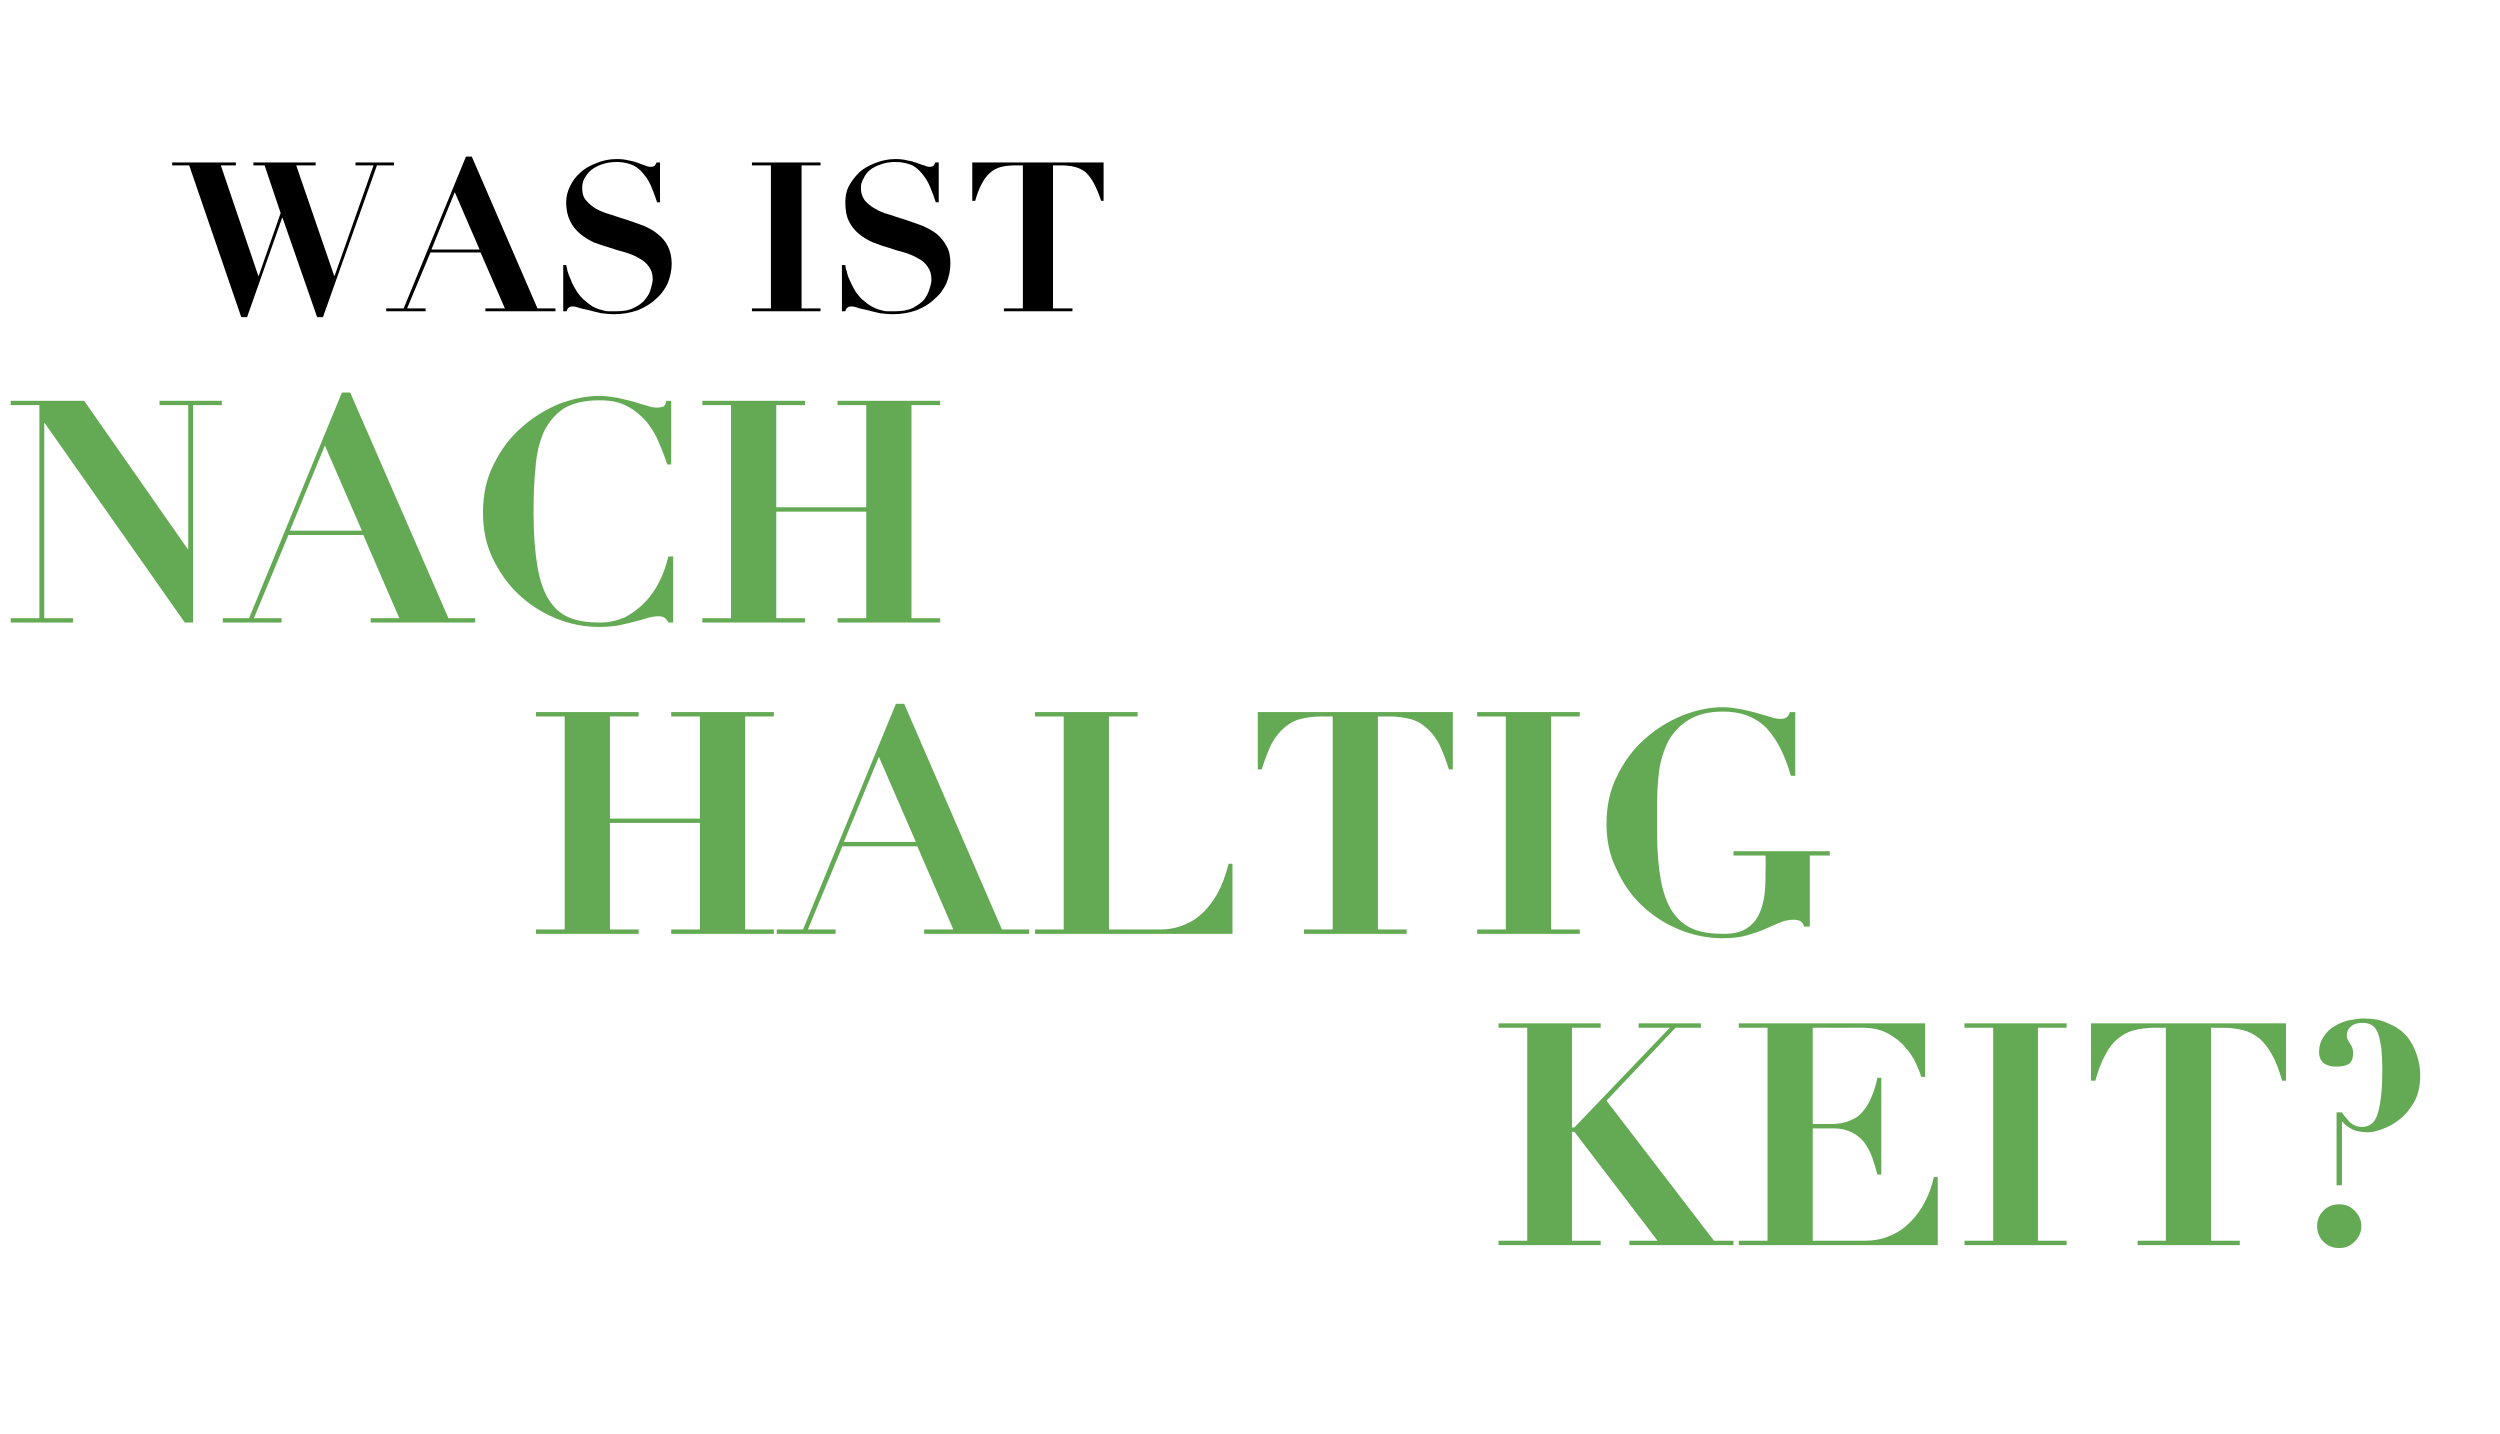 <?xml version="1.0" standalone="no"?><!DOCTYPE svg PUBLIC "-//W3C//DTD SVG 1.1//EN" "http://www.w3.org/Graphics/SVG/1.1/DTD/svg11.dtd"><svg xmlns="http://www.w3.org/2000/svg" version="1.1" width="514px" height="294.9px" viewBox="0 -2 514 294.9" style="top:-2px">  <desc>Was ist Nach haltig keit?</desc>  <defs/>  <g id="Polygon28314">    <path d="M 308.1 208.4 L 308.1 209.3 L 314 209.3 L 314 253.1 L 308.1 253.1 L 308.1 254 L 329.1 254 L 329.1 253.1 L 323.2 253.1 L 323.2 230.7 L 323.7 230.7 L 340.8 253.1 L 335 253.1 L 335 254 L 356.4 254 L 356.4 253.1 L 352.4 253.1 L 330.3 224.3 L 344.5 209.3 L 349.7 209.3 L 349.7 208.4 L 336.9 208.4 L 336.9 209.3 L 343.3 209.3 L 323.7 229.8 L 323.2 229.8 L 323.2 209.3 L 329.1 209.3 L 329.1 208.4 L 308.1 208.4 Z M 357.5 208.4 L 357.5 209.3 L 363.4 209.3 L 363.4 253.1 L 357.5 253.1 L 357.5 254 L 398.4 254 L 398.4 240 C 398.4 240 397.6 240 397.6 240 C 397.2 241.8 396.6 243.6 395.7 245.2 C 394.9 246.8 393.9 248.1 392.7 249.3 C 391.5 250.5 390.1 251.5 388.5 252.1 C 386.9 252.8 385.2 253.1 383.2 253.1 C 383.2 253.12 372.7 253.1 372.7 253.1 L 372.7 230 C 372.7 230 376.99 230.02 377 230 C 378.5 230 379.7 230.3 380.7 230.8 C 381.7 231.3 382.6 232 383.3 232.9 C 383.9 233.7 384.5 234.8 384.9 235.9 C 385.3 237.1 385.7 238.3 386 239.5 C 385.95 239.49 386.8 239.5 386.8 239.5 L 386.8 219.6 C 386.8 219.6 385.95 219.58 386 219.6 C 385.7 221 385.3 222.3 384.8 223.5 C 384.3 224.7 383.7 225.7 383 226.5 C 382.3 227.4 381.4 228 380.3 228.4 C 379.2 228.9 377.9 229.1 376.3 229.1 C 376.29 229.12 372.7 229.1 372.7 229.1 L 372.7 209.3 C 372.7 209.3 382.88 209.34 382.9 209.3 C 385 209.3 386.7 209.7 388.2 210.5 C 389.6 211.3 390.8 212.2 391.7 213.3 C 392.7 214.4 393.4 215.5 393.9 216.6 C 394.4 217.7 394.8 218.7 395 219.4 C 394.98 219.39 395.8 219.4 395.8 219.4 L 395.8 208.4 L 357.5 208.4 Z M 403.9 208.4 L 403.9 209.3 L 409.8 209.3 L 409.8 253.1 L 403.9 253.1 L 403.9 254 L 424.9 254 L 424.9 253.1 L 419 253.1 L 419 209.3 L 424.9 209.3 L 424.9 208.4 L 403.9 208.4 Z M 445.3 209.3 L 445.3 253.1 L 439.5 253.1 L 439.5 254 L 460.5 254 L 460.5 253.1 L 454.6 253.1 L 454.6 209.3 C 454.6 209.3 456.93 209.34 456.9 209.3 C 458.5 209.3 459.9 209.5 461.2 209.8 C 462.4 210.1 463.5 210.7 464.5 211.5 C 465.5 212.3 466.3 213.4 467.1 214.8 C 467.9 216.2 468.6 218 469.2 220.2 C 469.21 220.16 470 220.2 470 220.2 L 470 208.4 L 429.9 208.4 L 429.9 220.2 C 429.9 220.2 430.75 220.16 430.8 220.2 C 431.4 218 432.1 216.2 432.9 214.8 C 433.6 213.4 434.5 212.3 435.5 211.5 C 436.5 210.7 437.6 210.1 438.8 209.8 C 440.1 209.5 441.5 209.3 443 209.3 C 443.04 209.34 445.3 209.3 445.3 209.3 Z M 476.4 250.1 C 476.4 251.3 476.8 252.4 477.7 253.3 C 478.6 254.2 479.7 254.6 480.9 254.6 C 482.2 254.6 483.2 254.2 484.1 253.3 C 485 252.4 485.5 251.3 485.5 250.1 C 485.5 248.9 485 247.8 484.1 246.9 C 483.2 246 482.2 245.6 480.9 245.6 C 479.7 245.6 478.6 246 477.7 246.9 C 476.8 247.8 476.4 248.9 476.4 250.1 Z M 480.4 226.7 L 480.4 241.7 L 481.5 241.7 L 481.5 228.6 C 481.5 228.6 481.63 228.61 481.6 228.6 C 482 229.1 482.5 229.6 483.3 230 C 484.1 230.5 485.3 230.8 486.8 230.8 C 487.6 230.8 488.6 230.6 489.9 230.1 C 491.1 229.7 492.3 229 493.4 228.1 C 494.6 227.2 495.5 226 496.4 224.5 C 497.2 223 497.6 221.2 497.6 219.1 C 497.6 217.5 497.3 216 496.8 214.6 C 496.3 213.2 495.6 211.9 494.7 210.9 C 493.7 209.8 492.5 209 491 208.4 C 489.6 207.7 487.9 207.4 486 207.4 C 485 207.4 483.9 207.6 482.8 207.8 C 481.7 208.1 480.7 208.5 479.8 209.1 C 478.9 209.6 478.2 210.4 477.7 211.2 C 477.1 212.1 476.8 213.1 476.8 214.3 C 476.8 215.4 477.2 216.2 477.9 216.7 C 478.6 217.1 479.4 217.3 480.3 217.3 C 481.5 217.3 482.4 217.1 483 216.7 C 483.5 216.3 483.8 215.6 483.8 214.5 C 483.8 214 483.7 213.6 483.6 213.3 C 483.4 213 483.3 212.7 483.1 212.5 C 483 212.2 482.8 212 482.7 211.7 C 482.5 211.5 482.5 211.1 482.5 210.8 C 482.5 210.2 482.7 209.6 483.3 209.1 C 483.8 208.6 484.6 208.3 485.8 208.3 C 486.6 208.3 487.2 208.5 487.7 208.8 C 488.2 209.1 488.6 209.7 488.9 210.4 C 489.2 211.2 489.4 212.2 489.6 213.5 C 489.7 214.7 489.8 216.3 489.8 218.2 C 489.8 221.9 489.5 224.8 488.9 226.8 C 488.4 228.7 487.3 229.7 485.6 229.7 C 484.7 229.7 483.9 229.4 483.2 228.8 C 482.6 228.1 482 227.5 481.5 226.7 C 481.5 226.69 480.4 226.7 480.4 226.7 Z " stroke="none" fill="#64aa54"/>  </g>  <g id="Polygon28313">    <path d="M 110.2 144.4 L 110.2 145.3 L 116.1 145.3 L 116.1 189.1 L 110.2 189.1 L 110.2 190 L 131.3 190 L 131.3 189.1 L 125.4 189.1 L 125.4 167.2 L 143.9 167.2 L 143.9 189.1 L 138 189.1 L 138 190 L 159.1 190 L 159.1 189.1 L 153.2 189.1 L 153.2 145.3 L 159.1 145.3 L 159.1 144.4 L 138 144.4 L 138 145.3 L 143.9 145.3 L 143.9 166.3 L 125.4 166.3 L 125.4 145.3 L 131.3 145.3 L 131.3 144.4 L 110.2 144.4 Z M 180.7 153.6 L 188.3 171.1 L 173.5 171.1 L 180.7 153.6 Z M 159.7 189.1 L 159.7 190 L 171.8 190 L 171.8 189.1 L 166.1 189.1 L 173.2 172 L 188.6 172 L 196 189.1 L 190 189.1 L 190 190 L 211.6 190 L 211.6 189.1 L 206 189.1 L 185.9 142.7 L 184.2 142.7 L 165.1 189.1 L 159.7 189.1 Z M 212.8 144.4 L 212.8 145.3 L 218.7 145.3 L 218.7 189.1 L 212.8 189.1 L 212.8 190 L 253.4 190 L 253.4 175.6 C 253.4 175.6 252.57 175.55 252.6 175.6 C 252 178 251.2 180.1 250.2 181.9 C 249.2 183.6 248.1 185 246.8 186.1 C 245.6 187.2 244.2 187.9 242.8 188.4 C 241.4 188.9 240 189.1 238.6 189.1 C 238.56 189.12 228 189.1 228 189.1 L 228 145.3 L 233.9 145.3 L 233.9 144.4 L 212.8 144.4 Z M 274 145.3 L 274 189.1 L 268.1 189.1 L 268.1 190 L 289.2 190 L 289.2 189.1 L 283.3 189.1 L 283.3 145.3 C 283.3 145.3 285.6 145.34 285.6 145.3 C 287.2 145.3 288.6 145.5 289.8 145.8 C 291.1 146.1 292.2 146.7 293.1 147.5 C 294.1 148.3 295 149.4 295.8 150.8 C 296.5 152.2 297.2 154 297.9 156.2 C 297.89 156.16 298.7 156.2 298.7 156.2 L 298.7 144.4 L 258.6 144.4 L 258.6 156.2 C 258.6 156.2 259.42 156.16 259.4 156.2 C 260.1 154 260.8 152.2 261.5 150.8 C 262.3 149.4 263.2 148.3 264.2 147.5 C 265.1 146.7 266.2 146.1 267.5 145.8 C 268.7 145.5 270.1 145.3 271.7 145.3 C 271.71 145.34 274 145.3 274 145.3 Z M 303.7 144.4 L 303.7 145.3 L 309.6 145.3 L 309.6 189.1 L 303.7 189.1 L 303.7 190 L 324.8 190 L 324.8 189.1 L 318.9 189.1 L 318.9 145.3 L 324.8 145.3 L 324.8 144.4 L 303.7 144.4 Z M 369.1 157.5 L 369.1 144.4 C 369.1 144.4 368.03 144.45 368 144.4 C 367.8 145 367.6 145.3 367.3 145.5 C 367.1 145.7 366.6 145.8 366 145.8 C 365.5 145.8 364.8 145.7 364 145.4 C 363.2 145.2 362.3 144.9 361.2 144.6 C 360.2 144.3 359.1 144.1 357.9 143.8 C 356.7 143.6 355.5 143.4 354.2 143.4 C 351.5 143.4 348.7 144 345.9 145.1 C 343 146.3 340.4 147.9 338.1 150 C 335.8 152 333.9 154.6 332.5 157.5 C 331 160.4 330.3 163.7 330.3 167.4 C 330.3 170.7 330.9 173.8 332.3 176.6 C 333.6 179.5 335.3 182 337.5 184.1 C 339.7 186.2 342.3 187.9 345.2 189.1 C 348.1 190.3 351.1 190.9 354.2 190.9 C 356.2 190.9 357.8 190.7 359.2 190.3 C 360.6 189.9 361.8 189.5 362.9 189 C 364 188.5 365 188.1 365.9 187.7 C 366.8 187.3 367.8 187.1 368.8 187.1 C 369.3 187.1 369.8 187.2 370.2 187.4 C 370.6 187.7 370.8 188 370.9 188.5 C 370.91 188.54 372.1 188.5 372.1 188.5 L 372.1 173.9 L 376.2 173.9 L 376.2 173 L 356.4 173 L 356.4 173.9 L 363 173.9 C 363 173.9 363.04 176.32 363 176.3 C 363 178.3 363 180.1 362.8 181.8 C 362.6 183.4 362.2 184.9 361.6 186.1 C 361 187.3 360.1 188.3 358.9 189 C 357.8 189.7 356.2 190 354.3 190 C 351.9 190 349.8 189.7 348.1 189 C 346.4 188.3 345 187.1 343.9 185.5 C 342.8 183.9 342 181.7 341.5 179.1 C 341 176.4 340.7 173.2 340.7 169.3 C 340.7 169.3 340.7 163.7 340.7 163.7 C 340.7 161.3 340.8 159 341.1 156.6 C 341.4 154.3 342.1 152.2 343 150.4 C 344 148.6 345.4 147.1 347.2 146 C 349 144.9 351.3 144.3 354.3 144.3 C 358 144.3 360.9 145.4 363.2 147.7 C 365.4 150.1 367 153.3 368.2 157.5 C 368.16 157.5 369.1 157.5 369.1 157.5 Z " stroke="none" fill="#64aa54"/>  </g>  <g id="Polygon28312">    <path d="M 2.2 80.4 L 2.2 81.3 L 8.1 81.3 L 8.1 125.1 L 2.2 125.1 L 2.2 126 L 15 126 L 15 125.1 L 9.1 125.1 L 9.1 85 L 9.2 85 L 38 126 L 39.7 126 L 39.7 81.3 L 45.6 81.3 L 45.6 80.4 L 32.8 80.4 L 32.8 81.3 L 38.7 81.3 L 38.7 110.9 L 38.6 110.9 L 17.3 80.4 L 2.2 80.4 Z M 66.8 89.6 L 74.4 107.1 L 59.6 107.1 L 66.8 89.6 Z M 45.8 125.1 L 45.8 126 L 57.9 126 L 57.9 125.1 L 52.2 125.1 L 59.3 108 L 74.7 108 L 82.1 125.1 L 76.2 125.1 L 76.2 126 L 97.7 126 L 97.7 125.1 L 92.2 125.1 L 72 78.7 L 70.3 78.7 L 51.2 125.1 L 45.8 125.1 Z M 138 93.5 L 138 80.4 C 138 80.4 137.02 80.45 137 80.4 C 136.9 81 136.7 81.4 136.4 81.6 C 136.1 81.7 135.6 81.8 135 81.8 C 134.5 81.8 133.8 81.7 133 81.4 C 132.2 81.2 131.3 80.9 130.3 80.6 C 129.3 80.3 128.2 80.1 127 79.8 C 125.8 79.6 124.6 79.4 123.2 79.4 C 120.5 79.4 117.7 80 114.8 81.1 C 112 82.3 109.4 83.9 107.1 86 C 104.8 88 102.9 90.6 101.5 93.5 C 100 96.4 99.3 99.7 99.3 103.4 C 99.3 106.7 99.9 109.8 101.2 112.6 C 102.6 115.5 104.3 118 106.5 120.1 C 108.7 122.2 111.3 123.9 114.2 125.1 C 117.1 126.3 120.1 126.9 123.2 126.9 C 124.6 126.9 125.9 126.8 127.1 126.6 C 128.3 126.3 129.5 126.1 130.5 125.8 C 131.6 125.5 132.5 125.3 133.3 125 C 134.1 124.8 134.8 124.7 135.3 124.7 C 135.9 124.7 136.3 124.8 136.6 125 C 136.9 125.2 137.2 125.5 137.4 126 C 137.41 126.02 138.4 126 138.4 126 L 138.4 112.4 C 138.4 112.4 137.41 112.45 137.4 112.4 C 137 114.2 136.4 115.9 135.6 117.5 C 134.8 119.1 133.8 120.6 132.6 121.8 C 131.4 123.1 130 124.1 128.5 124.9 C 126.9 125.6 125.2 126 123.3 126 C 120.9 126 118.8 125.7 117.1 125 C 115.4 124.3 114 123.1 112.9 121.4 C 111.8 119.7 111 117.4 110.5 114.5 C 110 111.6 109.7 107.9 109.7 103.5 C 109.7 100.1 109.8 97 110.1 94.2 C 110.3 91.3 110.9 88.9 111.8 86.8 C 112.8 84.8 114.1 83.2 115.9 82 C 117.7 80.9 120.1 80.3 123.3 80.3 C 125.6 80.3 127.5 80.7 129.1 81.6 C 130.6 82.4 131.9 83.5 133 84.8 C 134 86.1 134.9 87.5 135.5 89.1 C 136.2 90.6 136.7 92.1 137.2 93.5 C 137.22 93.5 138 93.5 138 93.5 Z M 144.4 80.4 L 144.4 81.3 L 150.3 81.3 L 150.3 125.1 L 144.4 125.1 L 144.4 126 L 165.5 126 L 165.5 125.1 L 159.6 125.1 L 159.6 103.2 L 178.1 103.2 L 178.1 125.1 L 172.2 125.1 L 172.2 126 L 193.3 126 L 193.3 125.1 L 187.4 125.1 L 187.4 81.3 L 193.3 81.3 L 193.3 80.4 L 172.2 80.4 L 172.2 81.3 L 178.1 81.3 L 178.1 102.3 L 159.6 102.3 L 159.6 81.3 L 165.5 81.3 L 165.5 80.4 L 144.4 80.4 Z " stroke="none" fill="#64aa54"/>  </g>  <g id="Polygon28311">    <path d="M 35.4 31.4 L 35.4 32 L 38.9 32 L 49.6 63.2 L 50.8 63.2 L 58 42.8 L 58.1 42.8 L 65.2 63.2 L 66.4 63.2 L 77.5 32 L 81 32 L 81 31.4 L 73.1 31.4 L 73.1 32 L 76.8 32 L 68.8 54.7 L 68.7 54.7 L 60.9 32 L 64.9 32 L 64.9 31.4 L 52.1 31.4 L 52.1 32 L 54.4 32 L 57.7 41.8 L 53.2 54.7 L 53.1 54.7 L 45.4 32 L 48.5 32 L 48.5 31.4 L 35.4 31.4 Z M 93.5 37.5 L 98.6 49.3 L 88.7 49.3 L 93.5 37.5 Z M 79.4 61.4 L 79.4 62 L 87.5 62 L 87.5 61.4 L 83.7 61.4 L 88.5 49.9 L 98.8 49.9 L 103.8 61.4 L 99.8 61.4 L 99.8 62 L 114.2 62 L 114.2 61.4 L 110.5 61.4 L 97 30.2 L 95.8 30.2 L 83 61.4 L 79.4 61.4 Z M 115.8 52.5 L 115.8 62 C 115.8 62 116.49 62.02 116.5 62 C 116.6 61.6 116.8 61.3 117 61.2 C 117.1 61.1 117.4 61 117.8 61 C 118.1 61 118.5 61.1 119.1 61.3 C 119.7 61.5 120.4 61.6 121.2 61.8 C 121.9 62 122.7 62.2 123.6 62.4 C 124.5 62.5 125.4 62.6 126.2 62.6 C 128 62.6 129.6 62.3 131.1 61.8 C 132.5 61.2 133.8 60.5 134.8 59.5 C 135.9 58.6 136.7 57.5 137.3 56.2 C 137.8 54.9 138.1 53.6 138.1 52.2 C 138.1 50.8 137.8 49.6 137.3 48.6 C 136.8 47.6 136.1 46.8 135.2 46.1 C 134.4 45.4 133.4 44.9 132.3 44.4 C 131.2 44 130.1 43.6 128.9 43.2 C 127.7 42.8 126.6 42.5 125.5 42.1 C 124.4 41.8 123.4 41.4 122.5 40.9 C 121.7 40.4 121 39.8 120.5 39.2 C 119.9 38.5 119.7 37.7 119.7 36.7 C 119.7 36 119.8 35.4 120.1 34.8 C 120.5 34.1 120.9 33.5 121.5 33 C 122.1 32.5 122.9 32.1 123.7 31.8 C 124.6 31.5 125.6 31.3 126.8 31.3 C 128.2 31.3 129.3 31.6 130.2 32 C 131.2 32.5 131.9 33.2 132.5 34 C 133.1 34.7 133.6 35.6 134 36.6 C 134.4 37.6 134.8 38.6 135.1 39.6 C 135.1 39.57 135.7 39.6 135.7 39.6 L 135.7 31.4 C 135.7 31.4 134.98 31.4 135 31.4 C 134.8 31.7 134.7 32 134.6 32.1 C 134.4 32.2 134.2 32.3 133.8 32.3 C 133.4 32.3 133 32.2 132.6 32 C 132.2 31.9 131.7 31.7 131.2 31.5 C 130.6 31.3 130 31.1 129.3 31 C 128.6 30.8 127.8 30.7 126.8 30.7 C 125.3 30.7 123.9 31 122.7 31.5 C 121.4 32 120.3 32.6 119.4 33.4 C 118.4 34.3 117.7 35.2 117.2 36.3 C 116.7 37.3 116.4 38.4 116.4 39.6 C 116.4 41.1 116.7 42.4 117.2 43.4 C 117.7 44.5 118.4 45.3 119.2 46 C 120 46.7 121 47.3 122 47.8 C 123.1 48.2 124.2 48.6 125.3 48.9 C 126.4 49.3 127.5 49.6 128.6 49.9 C 129.6 50.2 130.6 50.6 131.4 51.1 C 132.2 51.5 132.9 52.1 133.4 52.8 C 133.9 53.5 134.2 54.3 134.2 55.4 C 134.2 56 134 56.6 133.8 57.4 C 133.6 58.2 133.2 58.9 132.6 59.6 C 132.1 60.3 131.3 60.8 130.3 61.3 C 129.4 61.8 128.1 62 126.6 62 C 126.2 62 125.7 62 125.2 62 C 124.7 62 124.2 61.9 123.6 61.7 C 123 61.6 122.5 61.3 121.8 61 C 121.2 60.6 120.6 60.1 119.9 59.5 C 119.3 58.9 118.8 58.3 118.4 57.6 C 118 56.9 117.6 56.3 117.4 55.6 C 117.1 55 116.9 54.4 116.7 53.8 C 116.6 53.3 116.5 52.8 116.4 52.5 C 116.44 52.47 115.8 52.5 115.8 52.5 Z M 154.6 31.4 L 154.6 32 L 158.5 32 L 158.5 61.4 L 154.6 61.4 L 154.6 62 L 168.7 62 L 168.7 61.4 L 164.8 61.4 L 164.8 32 L 168.7 32 L 168.7 31.4 L 154.6 31.4 Z M 173.1 52.5 L 173.1 62 C 173.1 62 173.8 62.02 173.8 62 C 173.9 61.6 174.1 61.3 174.3 61.2 C 174.4 61.1 174.7 61 175.1 61 C 175.4 61 175.9 61.1 176.4 61.3 C 177 61.5 177.7 61.6 178.5 61.8 C 179.2 62 180 62.2 180.9 62.4 C 181.8 62.5 182.7 62.6 183.6 62.6 C 185.3 62.6 187 62.3 188.4 61.8 C 189.9 61.2 191.1 60.5 192.1 59.5 C 193.2 58.6 194 57.5 194.6 56.2 C 195.1 54.9 195.4 53.6 195.4 52.2 C 195.4 50.8 195.2 49.6 194.6 48.6 C 194.1 47.6 193.4 46.8 192.6 46.1 C 191.7 45.4 190.7 44.9 189.6 44.4 C 188.5 44 187.4 43.6 186.2 43.2 C 185 42.8 183.9 42.5 182.8 42.1 C 181.7 41.8 180.7 41.4 179.9 40.9 C 179 40.4 178.3 39.8 177.8 39.2 C 177.3 38.5 177 37.7 177 36.7 C 177 36 177.1 35.4 177.5 34.8 C 177.8 34.1 178.2 33.5 178.8 33 C 179.4 32.5 180.2 32.1 181.1 31.8 C 181.9 31.5 182.9 31.3 184.1 31.3 C 185.5 31.3 186.6 31.6 187.6 32 C 188.5 32.5 189.2 33.2 189.8 34 C 190.4 34.7 190.9 35.6 191.3 36.6 C 191.7 37.6 192.1 38.6 192.4 39.6 C 192.42 39.57 193 39.6 193 39.6 L 193 31.4 C 193 31.4 192.29 31.4 192.3 31.4 C 192.2 31.7 192 32 191.9 32.1 C 191.8 32.2 191.5 32.3 191.1 32.3 C 190.7 32.3 190.4 32.2 190 32 C 189.5 31.9 189.1 31.7 188.5 31.5 C 188 31.3 187.3 31.1 186.6 31 C 185.9 30.8 185.1 30.7 184.1 30.7 C 182.6 30.7 181.3 31 180 31.5 C 178.7 32 177.6 32.6 176.7 33.4 C 175.8 34.3 175.1 35.2 174.5 36.3 C 174 37.3 173.8 38.4 173.8 39.6 C 173.8 41.1 174 42.4 174.5 43.4 C 175 44.5 175.7 45.3 176.5 46 C 177.3 46.7 178.3 47.3 179.4 47.8 C 180.4 48.2 181.5 48.6 182.6 48.9 C 183.7 49.3 184.8 49.6 185.9 49.9 C 186.9 50.2 187.9 50.6 188.7 51.1 C 189.6 51.5 190.2 52.1 190.7 52.8 C 191.2 53.5 191.5 54.3 191.5 55.4 C 191.5 56 191.4 56.6 191.1 57.4 C 190.9 58.2 190.5 58.9 190 59.6 C 189.4 60.3 188.6 60.8 187.7 61.3 C 186.7 61.8 185.4 62 183.9 62 C 183.5 62 183 62 182.5 62 C 182 62 181.5 61.9 180.9 61.7 C 180.4 61.6 179.8 61.3 179.2 61 C 178.5 60.6 177.9 60.1 177.2 59.5 C 176.6 58.9 176.1 58.3 175.7 57.6 C 175.3 56.9 175 56.3 174.7 55.6 C 174.4 55 174.2 54.4 174.1 53.8 C 173.9 53.3 173.8 52.8 173.8 52.5 C 173.76 52.47 173.1 52.5 173.1 52.5 Z M 210.3 32 L 210.3 61.4 L 206.4 61.4 L 206.4 62 L 220.5 62 L 220.5 61.4 L 216.5 61.4 L 216.5 32 C 216.5 32 218.09 32 218.1 32 C 219.2 32 220.1 32.1 220.9 32.3 C 221.8 32.5 222.5 32.9 223.2 33.4 C 223.8 34 224.4 34.7 224.9 35.7 C 225.4 36.6 225.9 37.8 226.4 39.3 C 226.35 39.27 226.9 39.3 226.9 39.3 L 226.9 31.4 L 199.9 31.4 L 199.9 39.3 C 199.9 39.3 200.51 39.27 200.5 39.3 C 200.9 37.8 201.4 36.6 201.9 35.7 C 202.4 34.7 203 34 203.7 33.4 C 204.3 32.9 205.1 32.5 205.9 32.3 C 206.8 32.1 207.7 32 208.8 32 C 208.76 32 210.3 32 210.3 32 Z " stroke="none" fill="#000"/>  </g></svg>
